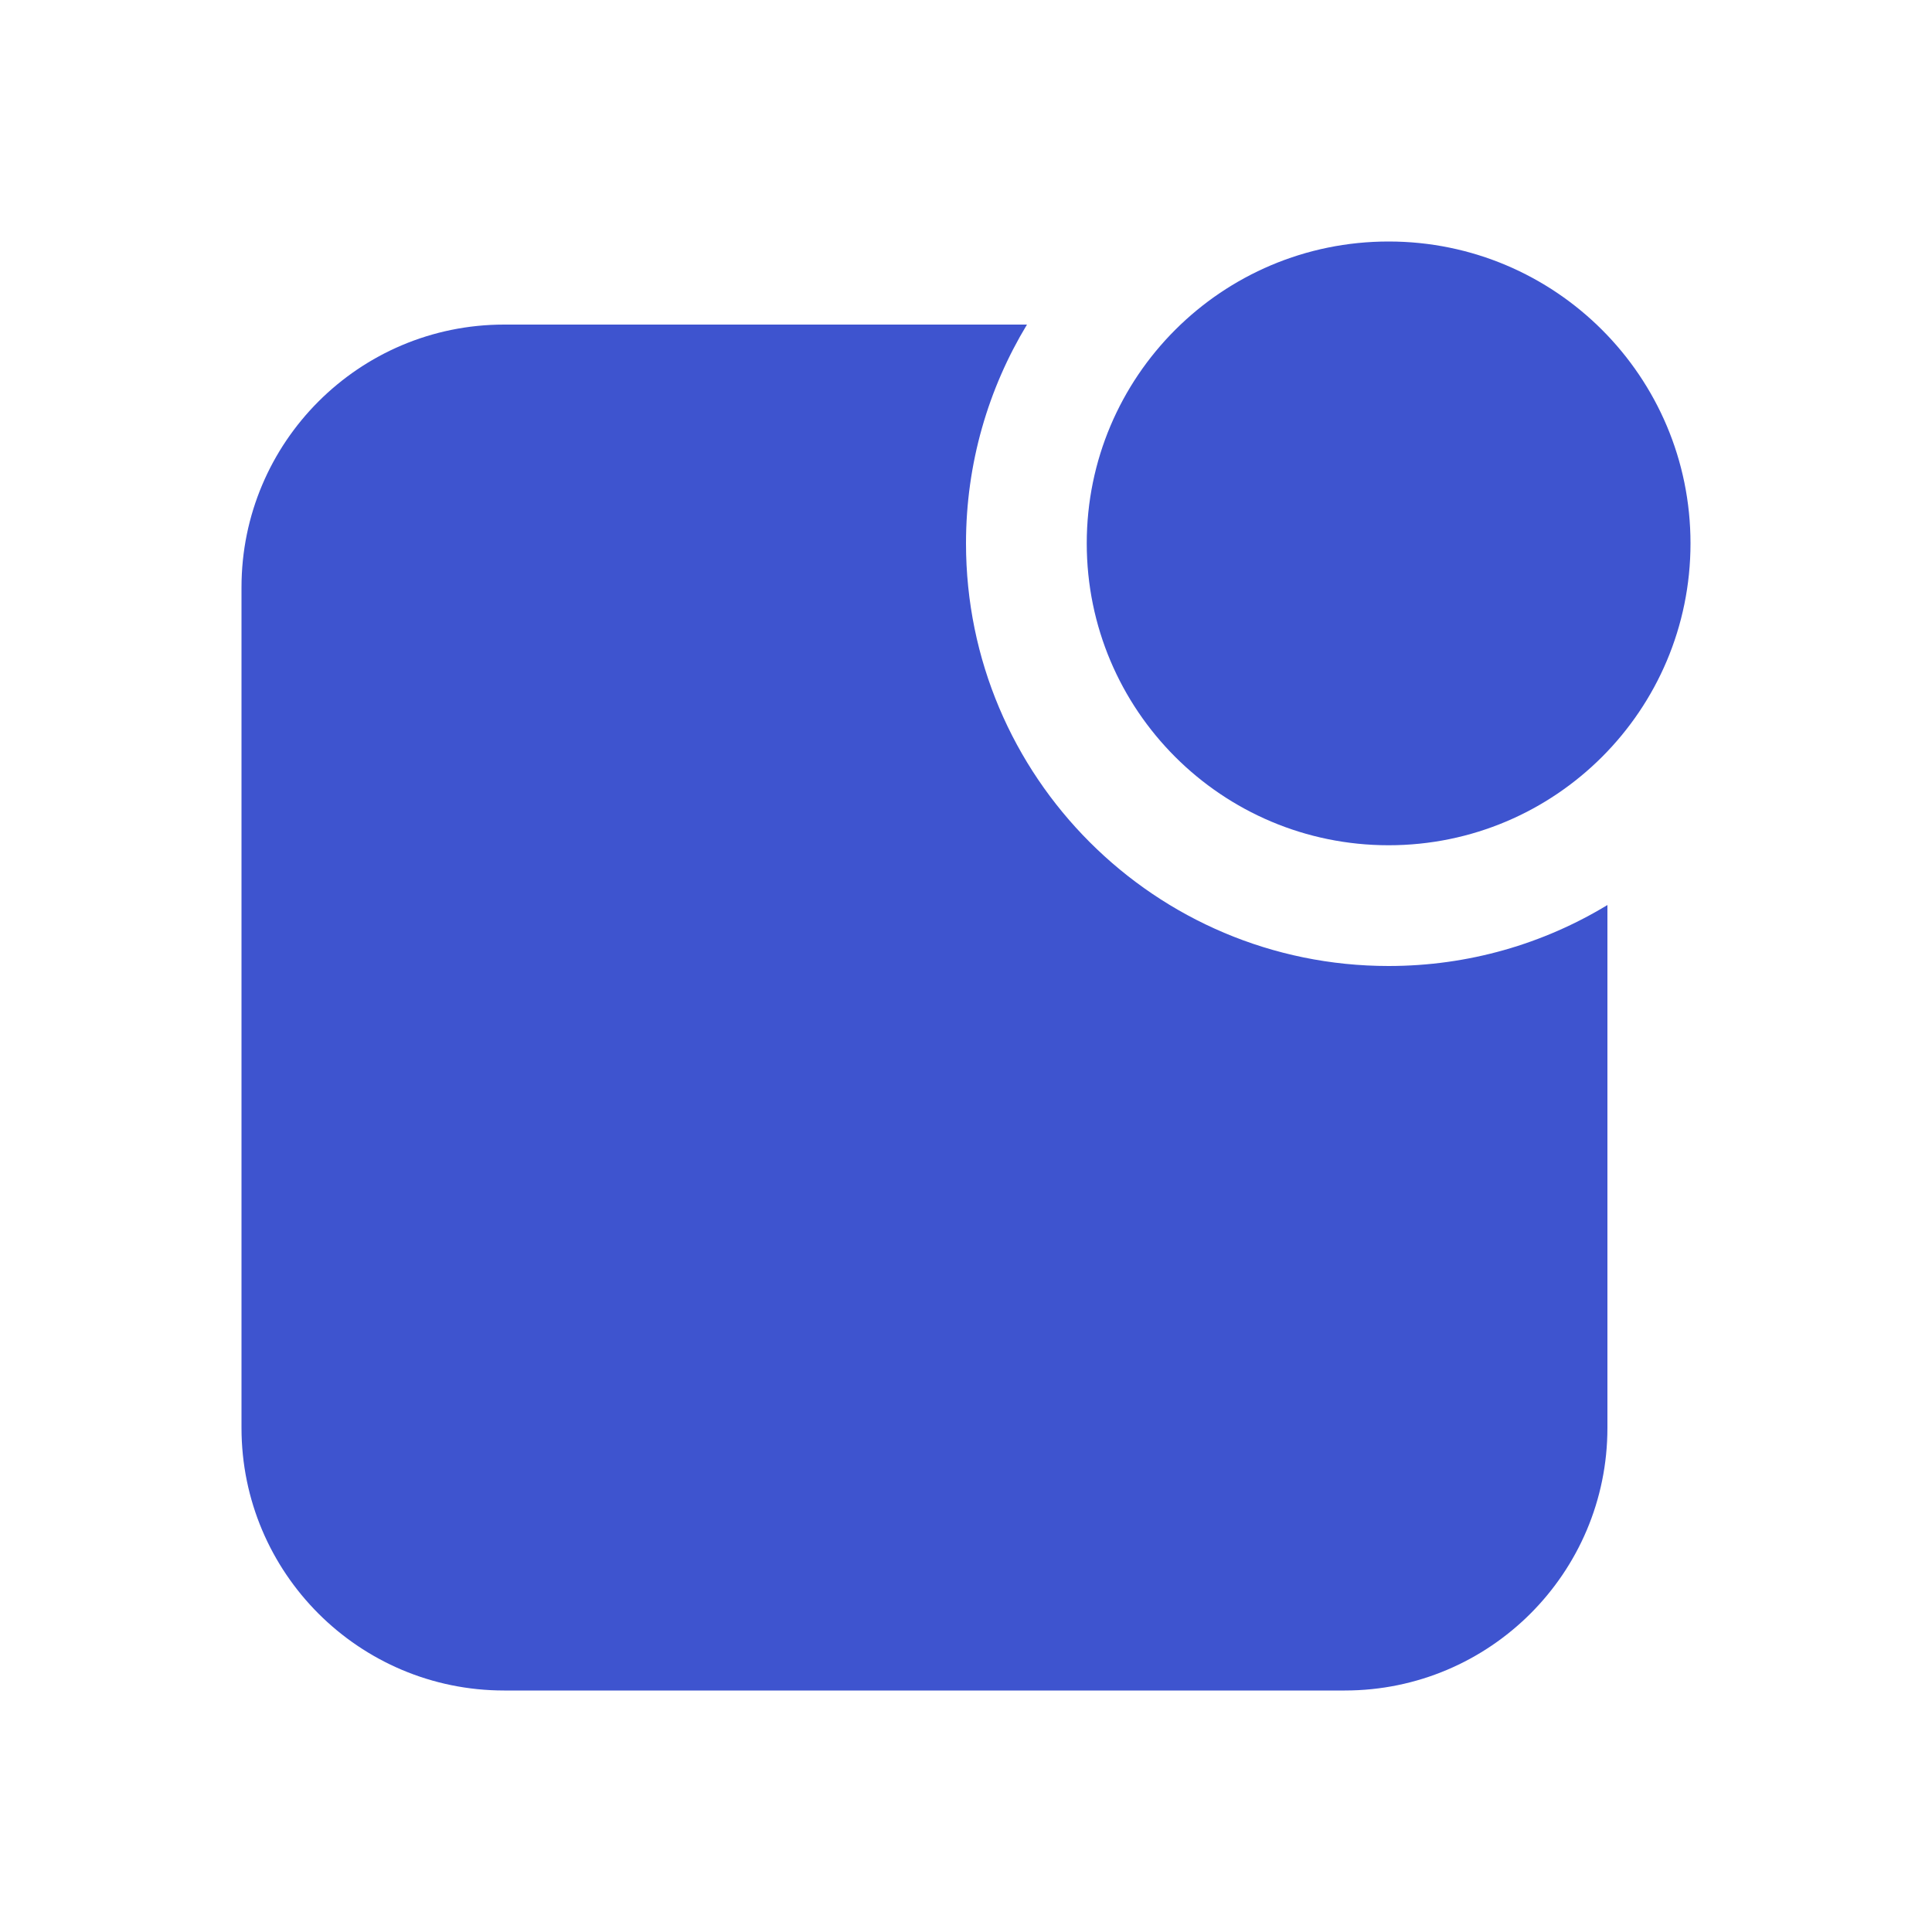 <svg width="16" height="16" viewBox="0 0 16 16" fill="none" xmlns="http://www.w3.org/2000/svg">
<path d="M11.5 7C12.881 7 14 5.881 14 4.5C14 3.119 12.881 2 11.5 2C10.119 2 9 3.119 9 4.5C9 5.881 10.119 7 11.5 7Z" fill="#3E54CF"/>
<path fill-rule="evenodd" clip-rule="evenodd" d="M13.312 7.495C12.783 7.816 12.163 8 11.5 8C9.567 8 8 6.433 8 4.5C8 3.837 8.185 3.217 8.505 2.688H4.175C2.974 2.688 2 3.662 2 4.864V11.825C2 13.026 2.974 14 4.175 14H11.137C12.338 14 13.312 13.026 13.312 11.825V7.495Z" fill="#3E54CF"/>
</svg>
